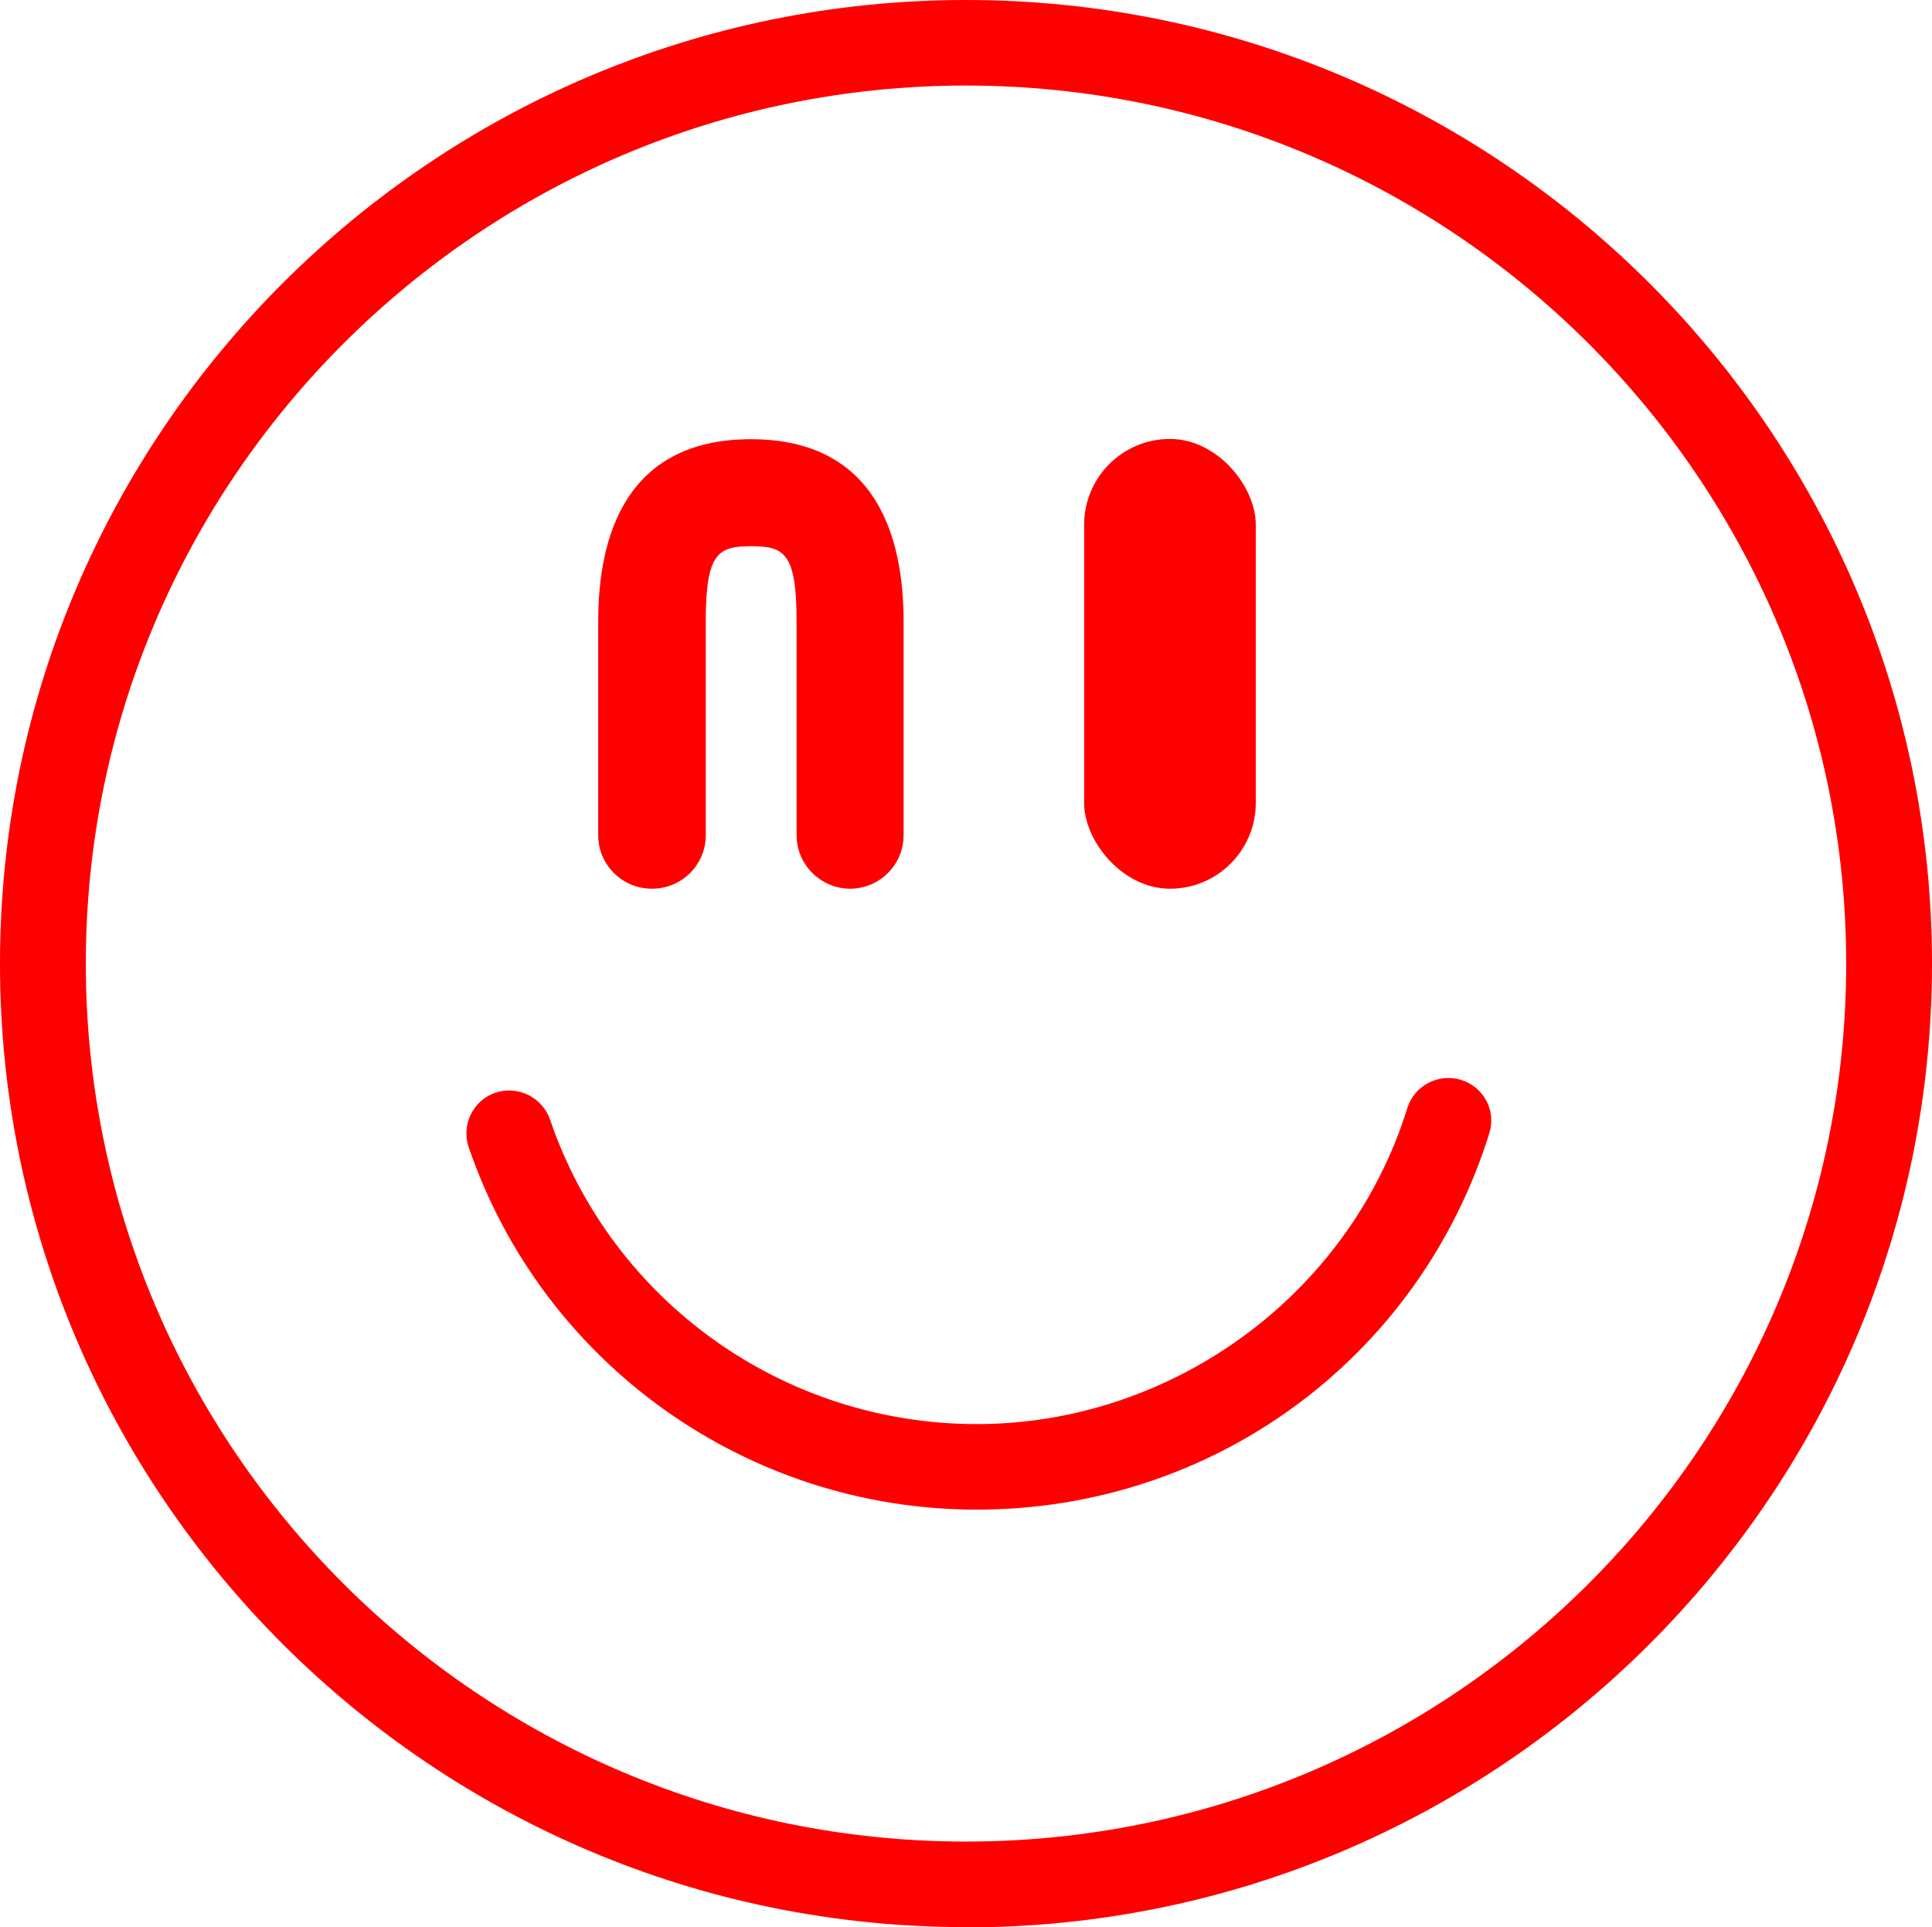 <?xml version="1.0" encoding="UTF-8"?>
<svg id="_レイヤー_2" data-name="レイヤー 2" xmlns="http://www.w3.org/2000/svg" viewBox="0 0 69.34 69.15">
  <defs>
    <style>
      .cls-1 {
        fill: red;
      }
    </style>
  </defs>
  <g id="_テキスト" data-name="テキスト">
    <g>
      <path class="cls-1" d="m34.67,69.15C15.55,69.15,0,53.64,0,34.58S15.55,0,34.67,0s34.67,15.51,34.67,34.58-15.55,34.58-34.67,34.58Zm0-66.08C17.25,3.07,3.08,17.21,3.08,34.58s14.17,31.5,31.59,31.5,31.59-14.13,31.59-31.5S52.09,3.07,34.67,3.07Z"/>
      <path class="cls-1" d="m35.06,54.17c-8.25,0-15.58-5.23-18.24-13.01-.27-.8.16-1.68.96-1.95.8-.27,1.68.16,1.96.96,2.23,6.54,8.39,10.93,15.32,10.93s13.34-4.56,15.45-11.34c.25-.81,1.12-1.26,1.93-1.01.81.25,1.27,1.11,1.01,1.92-2.52,8.07-9.91,13.5-18.4,13.5Z"/>
      <rect class="cls-1" x="38.91" y="15.75" width="6.16" height="16.14" rx="3.08" ry="3.08"/>
      <path class="cls-1" d="m30.52,31.89c-1.06,0-1.93-.86-1.93-1.92v-7.68c0-2.46-.45-2.69-1.63-2.69s-1.63.23-1.63,2.69v7.68c0,1.06-.86,1.92-1.93,1.92s-1.93-.86-1.93-1.92v-7.68c0-2.98.95-6.53,5.48-6.53s5.48,3.55,5.48,6.53v7.68c0,1.06-.86,1.92-1.93,1.92Z"/>
    </g>
  </g>
</svg>
